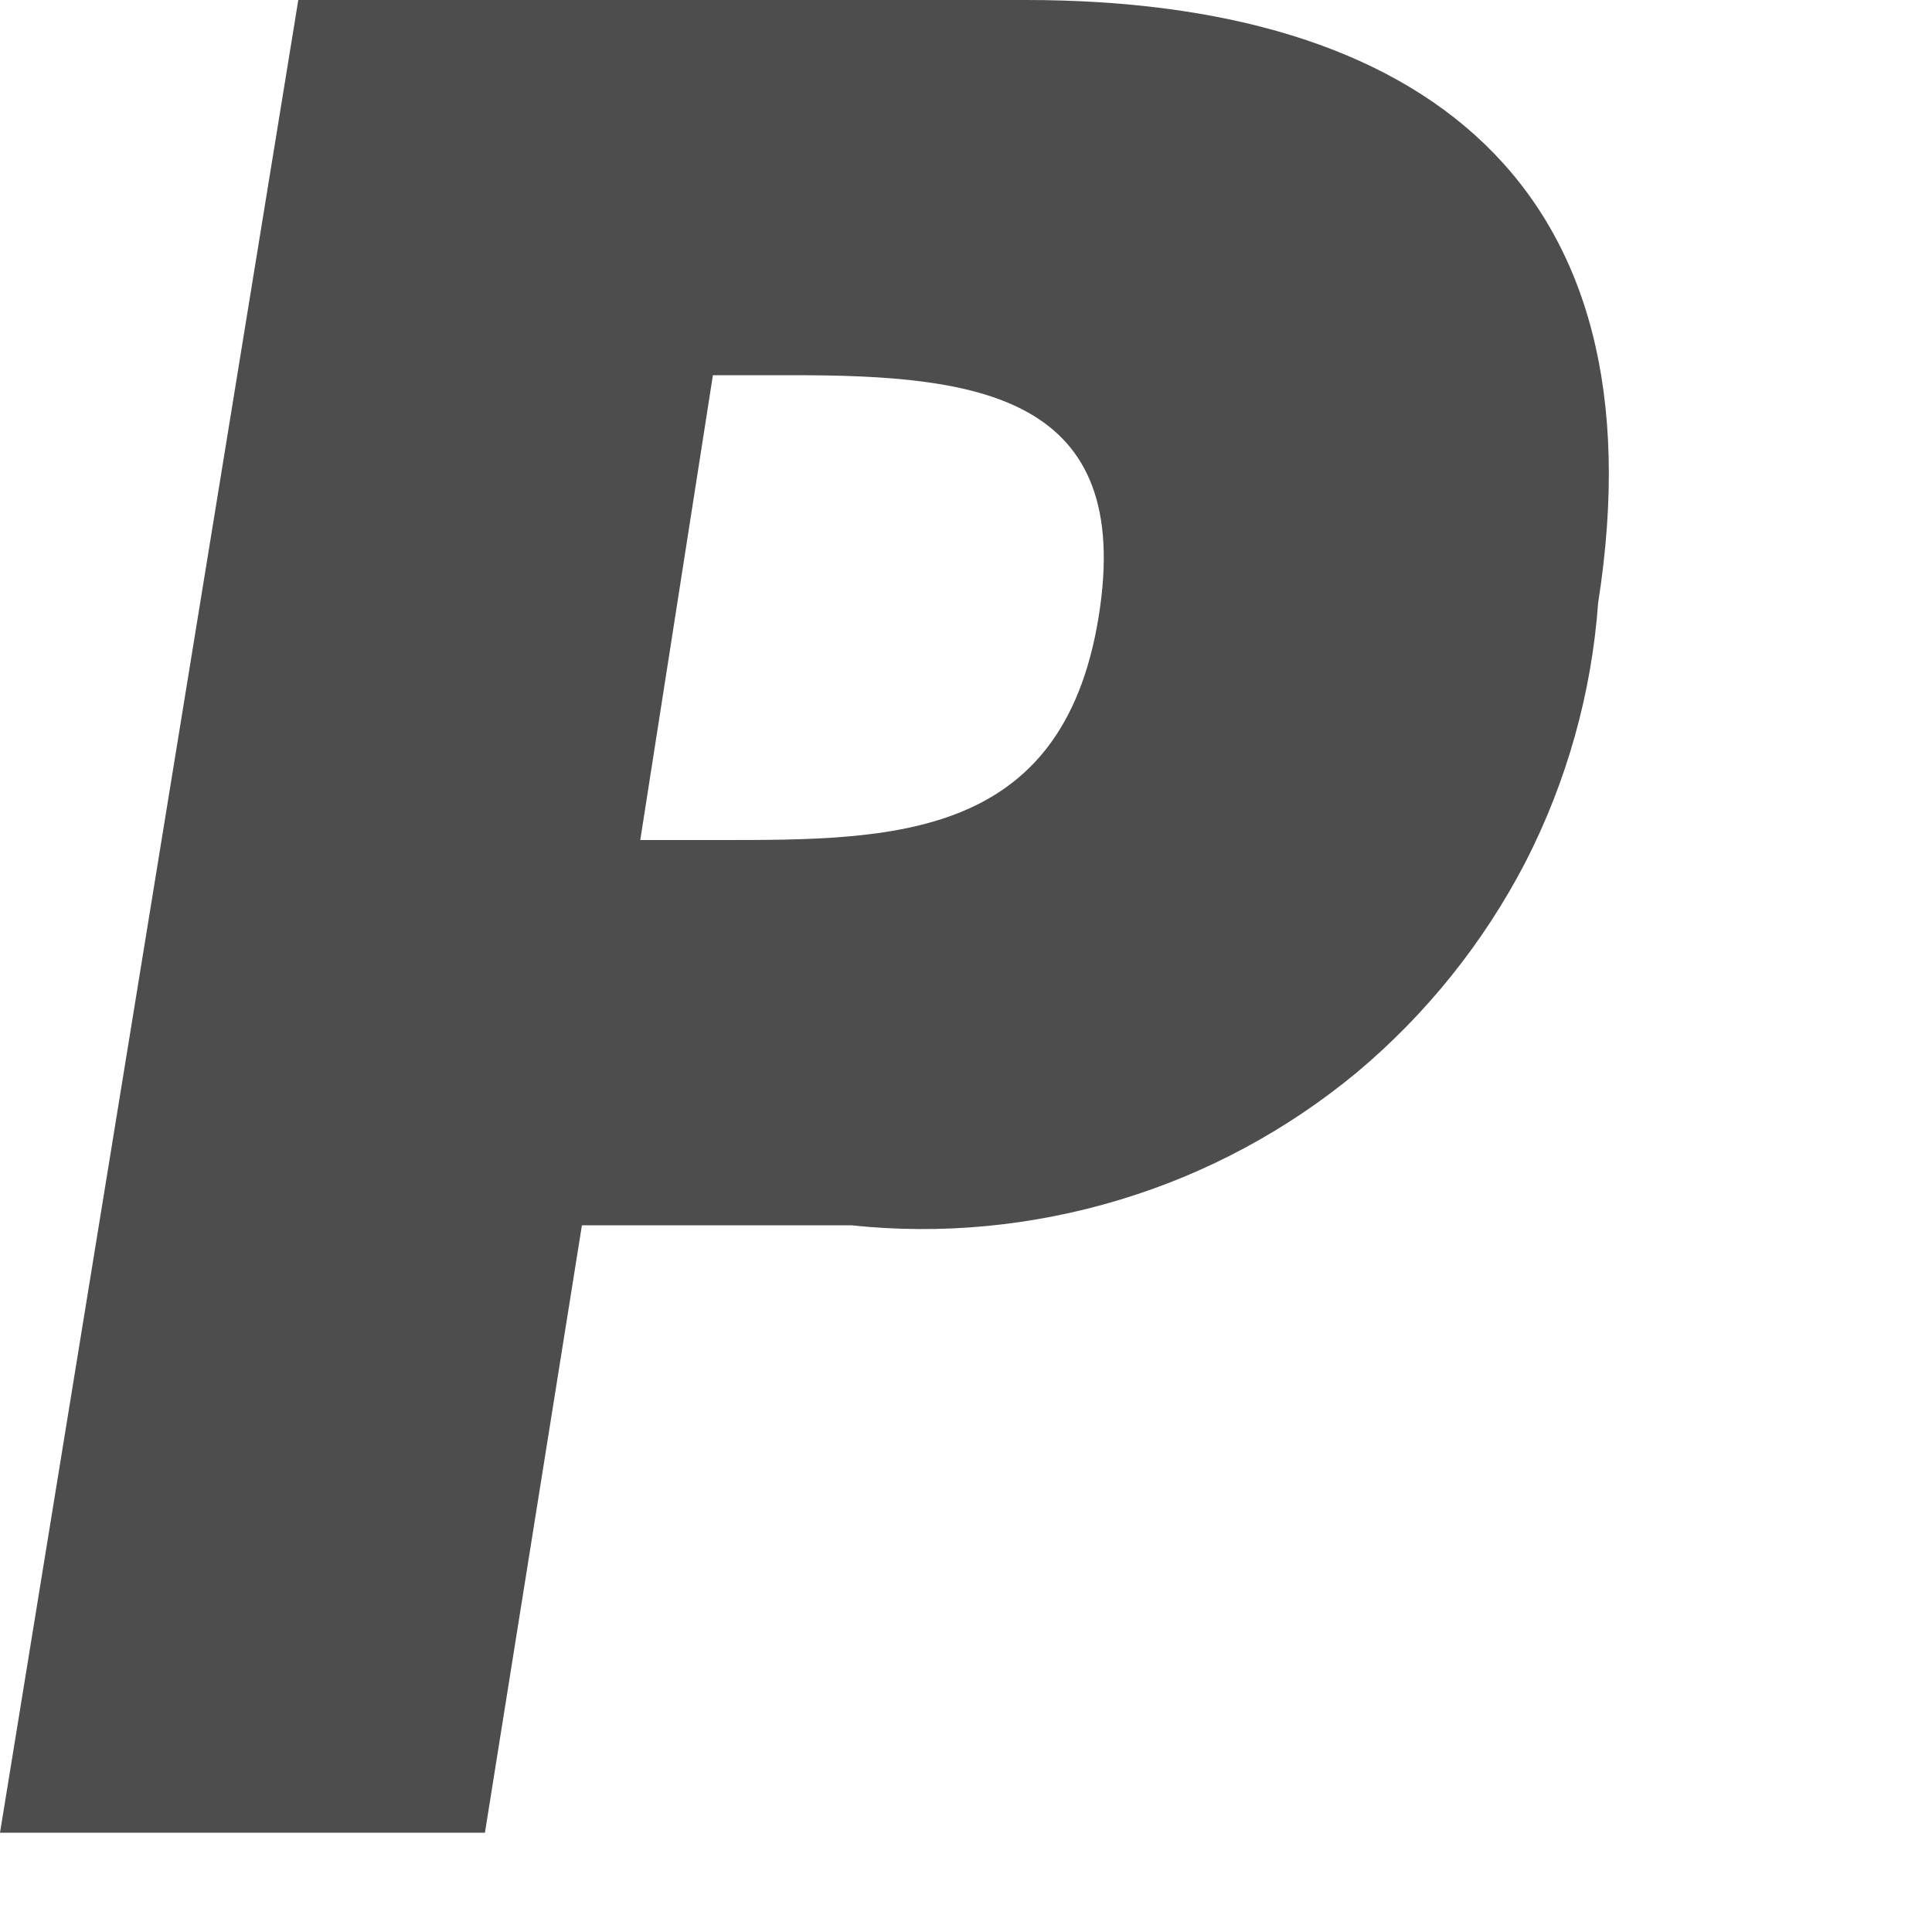 <?xml version="1.0" encoding="utf-8"?>
<svg xmlns="http://www.w3.org/2000/svg" fill="none" height="100%" overflow="visible" preserveAspectRatio="none" style="display: block;" viewBox="0 0 5 5" width="100%">
<path d="M0.772 0H2.655C3.678 0 4.306 0.476 4.136 1.56C4.119 1.794 4.055 2.022 3.948 2.231C3.84 2.439 3.692 2.624 3.512 2.775C3.331 2.925 3.123 3.037 2.898 3.105C2.673 3.173 2.437 3.196 2.203 3.171H1.506L1.255 4.743H0L0.772 0ZM1.657 2.174H1.864C2.31 2.174 2.749 2.174 2.843 1.598C2.937 1.021 2.529 0.971 2.052 0.971H1.845L1.657 2.174Z" fill="#4D4D4D" id="Vector"/>
</svg>